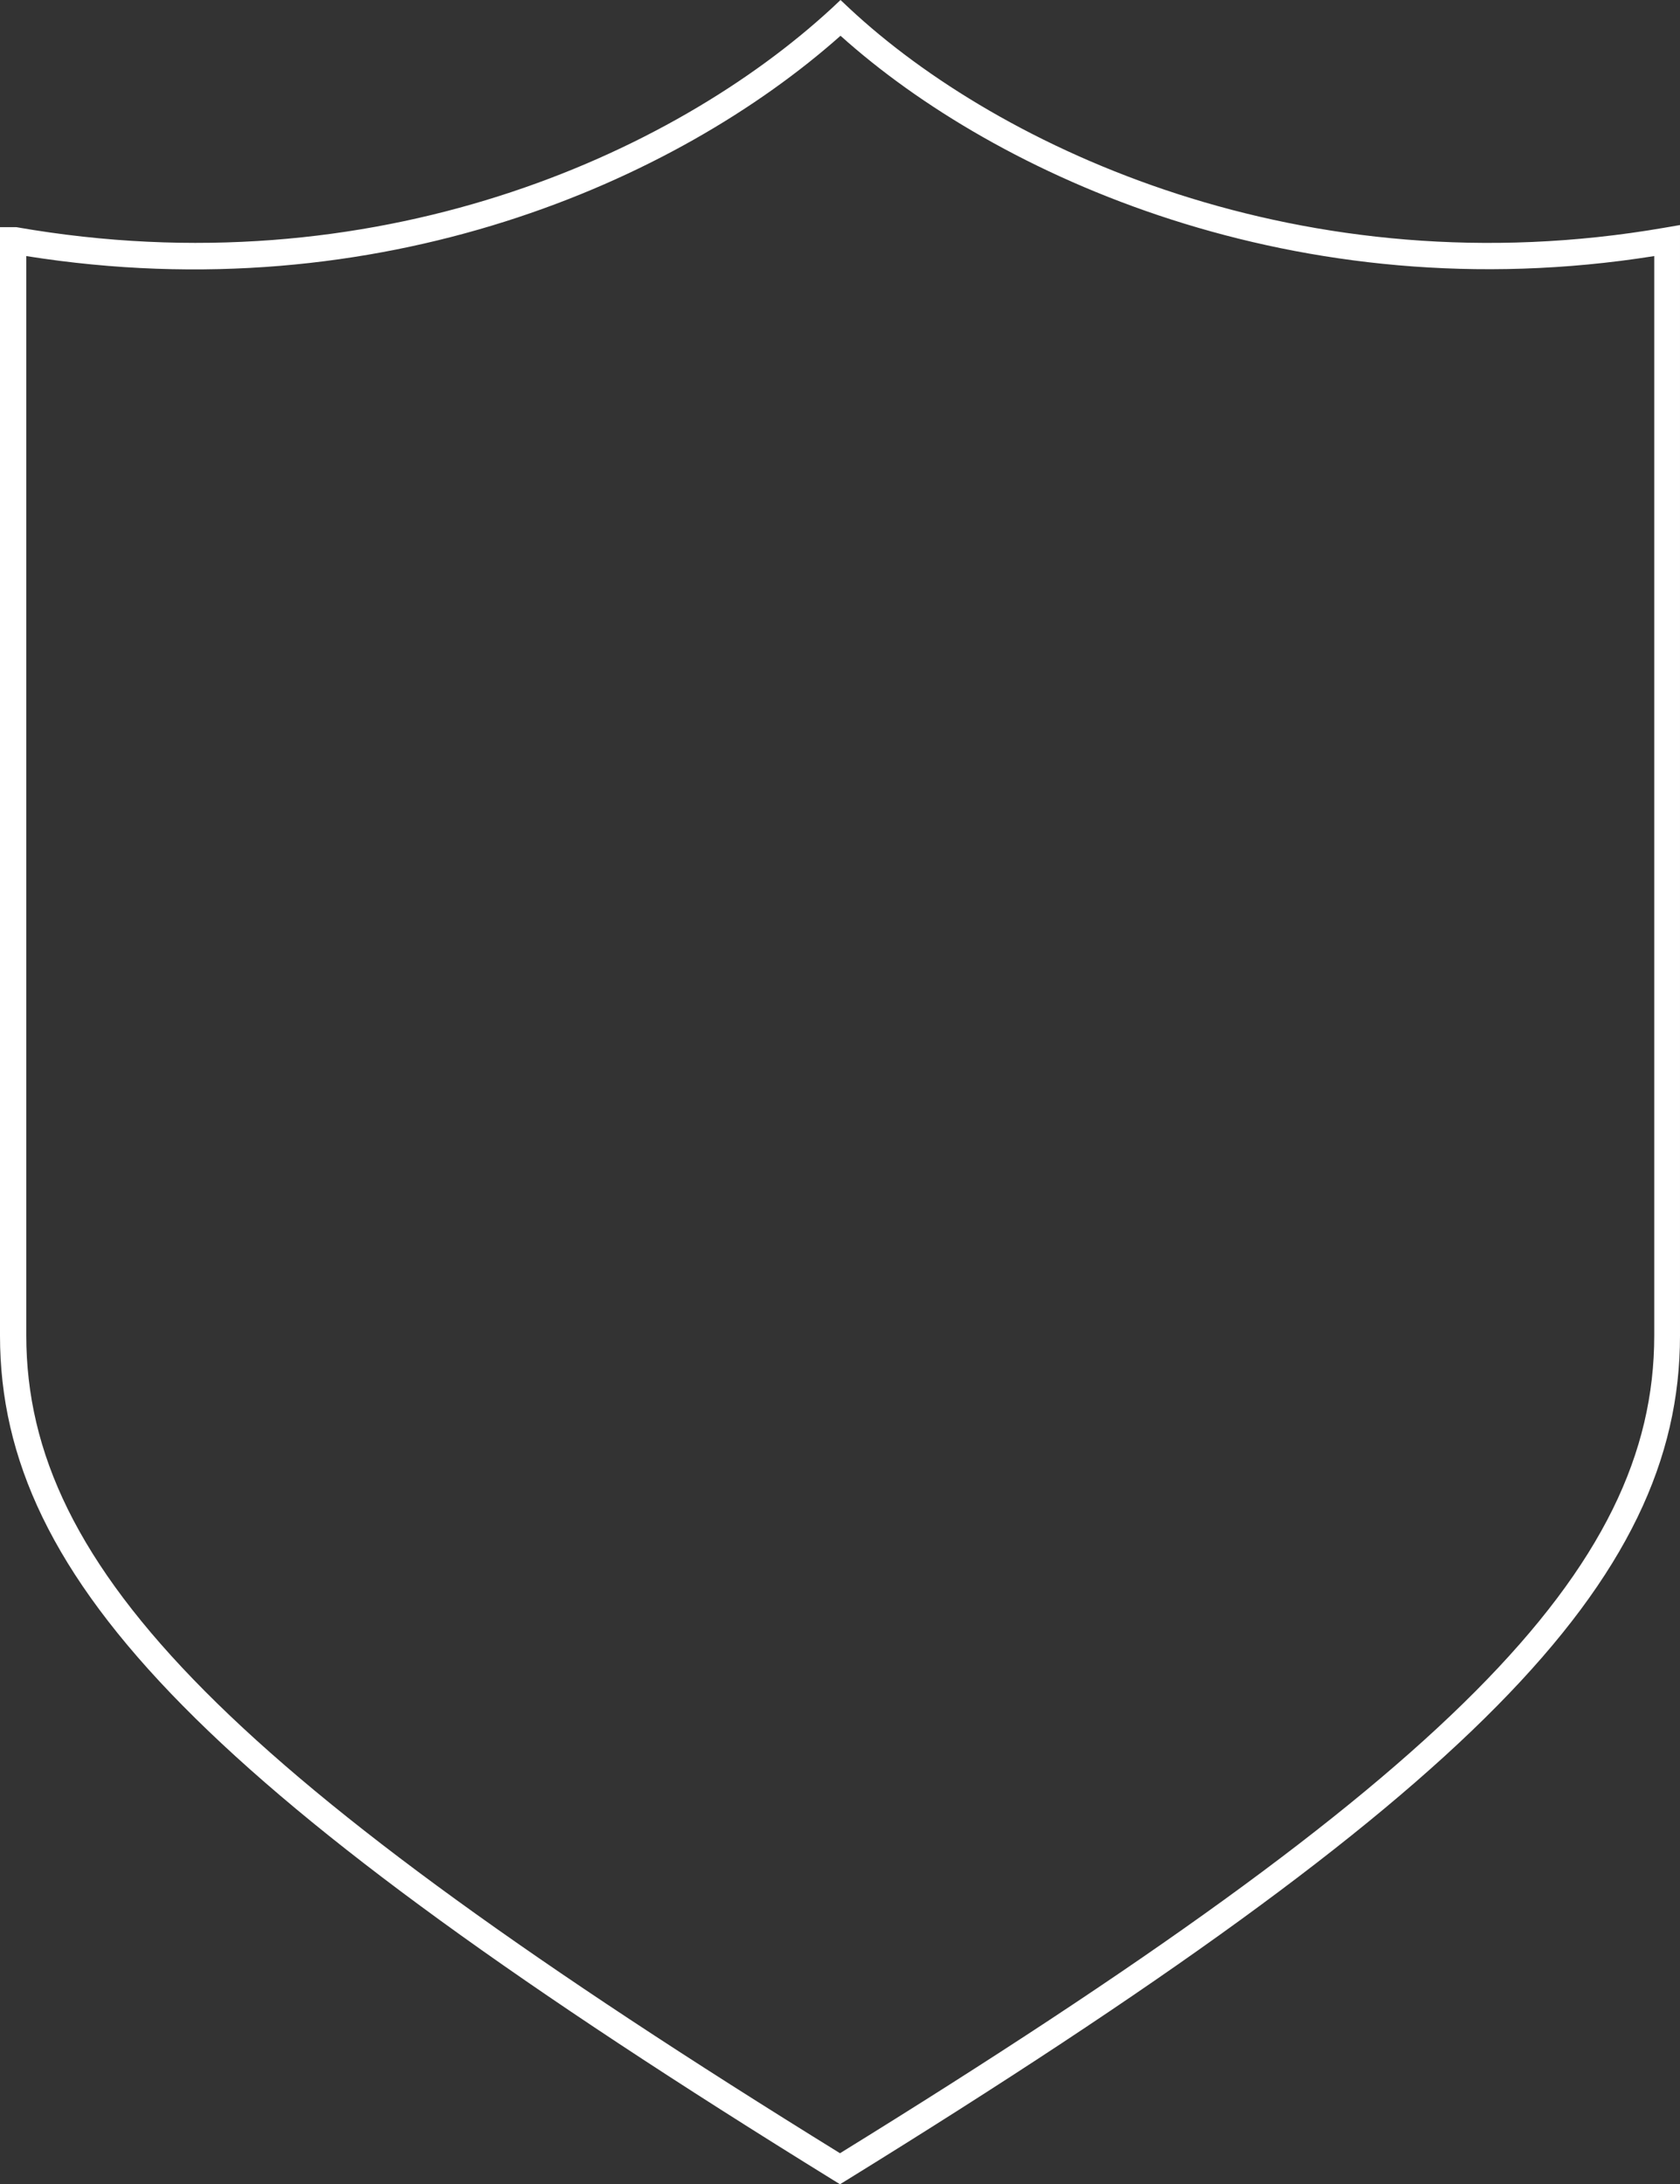 <?xml version="1.0" encoding="UTF-8" standalone="no"?><svg xmlns="http://www.w3.org/2000/svg" xmlns:xlink="http://www.w3.org/1999/xlink" fill="#ffffff" height="415.4" preserveAspectRatio="xMidYMid meet" version="1" viewBox="0.0 0.0 319.6 415.4" width="319.6" zoomAndPan="magnify"><rect x="0.0" y="0.0" width="319.6" height="415.4" fill="#333333" stroke="none"/><g id="change1_1"><path d="M159.8,415.4l-1.3-0.8C40,341.4,0,300.9,0,254V43.2l3.1,0C71.2,55.1,127.9,29.5,158.2,1.6l1.7-1.6l1.7,1.6 c28.6,26.7,86.4,53.6,155.1,41.7l2.9-0.5V254c0,46.9-40,87.4-158.5,160.6L159.8,415.4z M5,48.7V254c0,44.6,39.1,84,154.8,155.5 C275.6,338,314.7,298.6,314.7,254V48.7C246.7,59.5,189.5,33.4,159.9,6.8C128.7,34.5,72.4,59.4,5,48.7z" fill="inherit"/></g></svg>